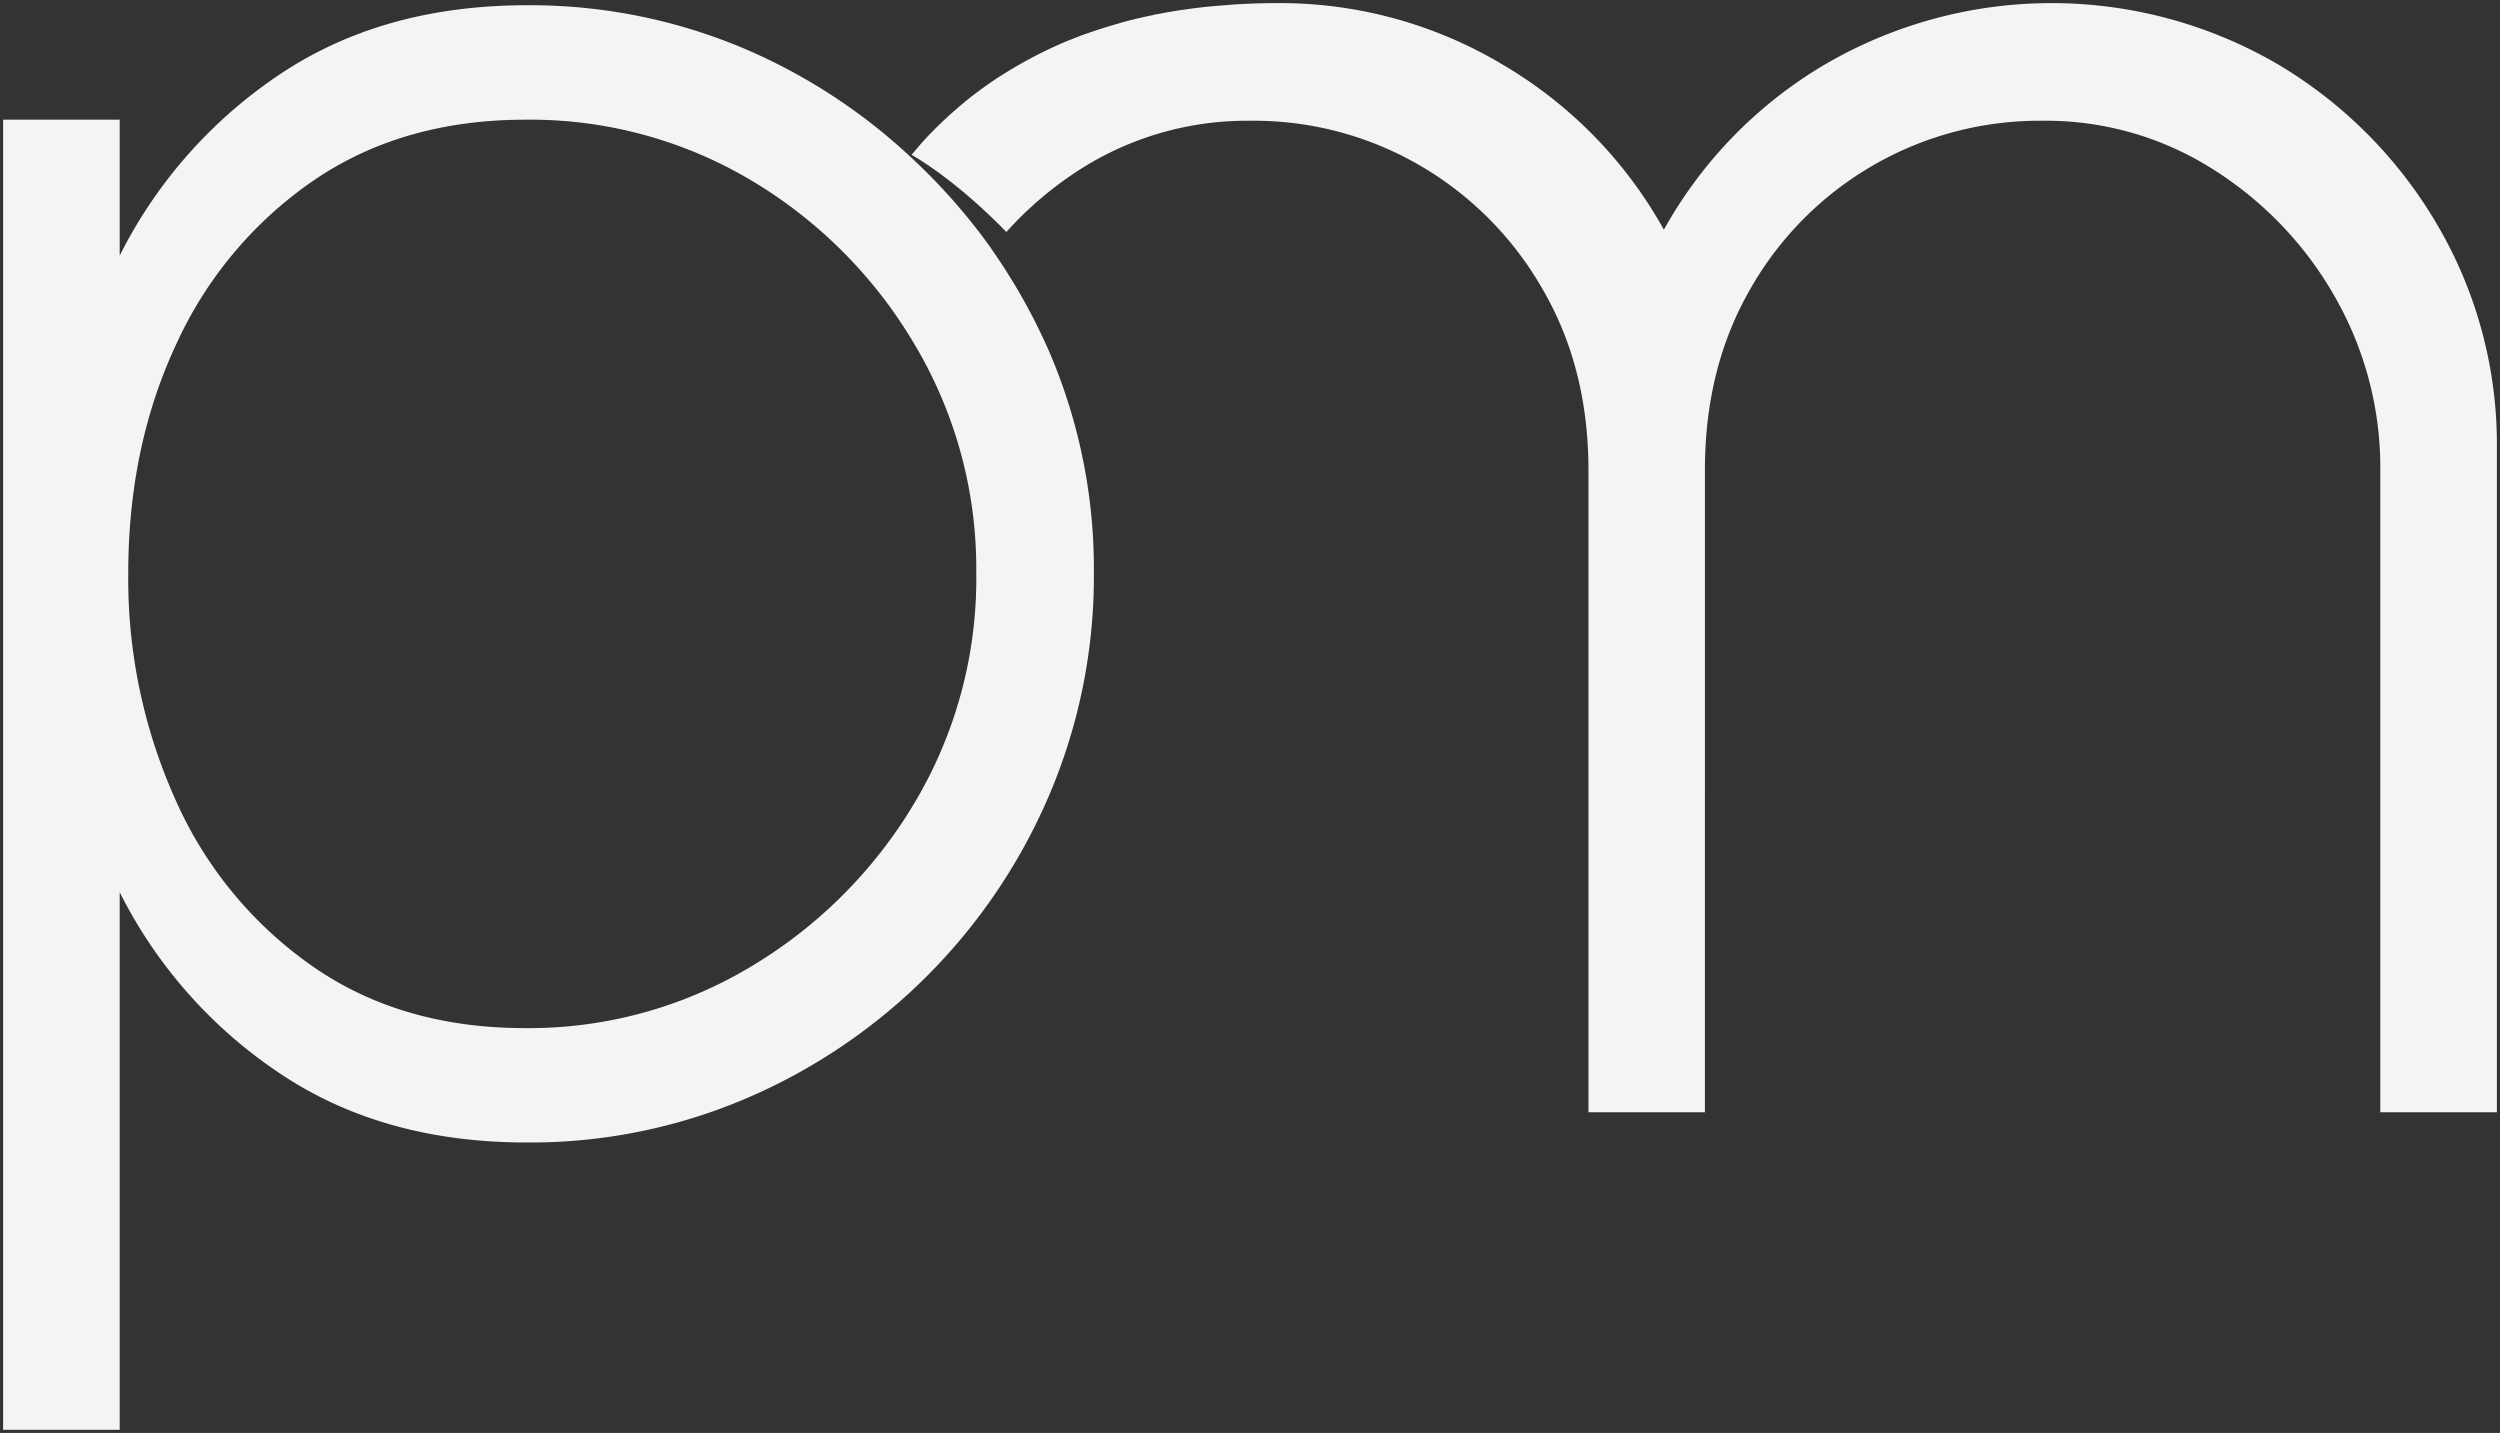 <svg xmlns="http://www.w3.org/2000/svg" width="401" height="229.844" viewBox="0 0 401 229.844"><rect x="0" y="0" width="401" height="229.844" fill="#333333" stroke="none"/><g id="pm_gray" transform="translate(0.5 0.5)"><path id="pm_gray-2" data-name="pm_gray" d="M0,228.844V18.7H18.7V40.5A75.851,75.851,0,0,1,44.392,11.42Q60.916.359,83.944.34a88.19,88.19,0,0,1,35.294,7.109A91.9,91.9,0,0,1,145.478,24.6,95.8,95.8,0,0,1,158.544,39.42l-.015.019a94.342,94.342,0,0,1,9.338,16.638,88.122,88.122,0,0,1,7.092,35.3,89.436,89.436,0,0,1-7.092,35.488,92.325,92.325,0,0,1-48.628,48.8,88.178,88.178,0,0,1-35.294,7.09q-23.032,0-39.552-11.079A75.663,75.663,0,0,1,18.7,142.611v86.233ZM49.762,28.473A64.1,64.1,0,0,0,27.773,54.7q-7.684,16.42-7.7,36.678A86.381,86.381,0,0,0,27.7,127.9a64.184,64.184,0,0,0,21.894,26.564q14.257,9.954,34.161,9.944a69.137,69.137,0,0,0,35.919-9.7,75.512,75.512,0,0,0,26.392-26.224,70.157,70.157,0,0,0,10.028-37.114,70.223,70.223,0,0,0-9.781-36.433A74.81,74.81,0,0,0,120.19,28.549,69.288,69.288,0,0,0,83.755,18.7Q64.048,18.7,49.762,28.473ZM381.3,177.909V74.926a55.134,55.134,0,0,0-7.259-27.774,57.9,57.9,0,0,0-19.569-20.495,49.926,49.926,0,0,0-27.337-7.789,53.359,53.359,0,0,0-46.892,27q-7.281,12.619-7.274,29.059V177.909H254.289V74.926q0-16.42-7.368-29.059a53.756,53.756,0,0,0-19.649-19.814,52.969,52.969,0,0,0-27.337-7.184,49.737,49.737,0,0,0-27.17,7.789,57.864,57.864,0,0,0-11.852,10.058c-.741-.775-7.579-7.922-15.187-12.384.894-1.077,1.8-2.155,2.783-3.176.138-.151.283-.283.414-.416.872-.907,1.8-1.777,2.725-2.647.269-.227.509-.454.756-.662,1.025-.907,2.056-1.777,3.154-2.628.1-.057.174-.151.269-.208,1.192-.907,2.442-1.777,3.706-2.628.3-.189.6-.378.908-.567.981-.624,2.006-1.229,3.059-1.815.378-.227.778-.435,1.17-.643q1.82-.992,3.75-1.872c.167-.075.32-.151.487-.227,1.439-.643,2.914-1.229,4.425-1.8.472-.17.966-.322,1.439-.492,1.119-.378,2.267-.737,3.423-1.077.53-.151,1.075-.322,1.628-.473q2.234-.6,4.592-1.078a5.779,5.779,0,0,1,.828-.17c1.613-.321,3.255-.586,4.934-.813.625-.094,1.286-.17,1.933-.246,1.286-.151,2.609-.264,3.931-.359.661-.056,1.323-.114,2-.151C200.007.075,202.013,0,204.091,0A69.629,69.629,0,0,1,240.7,9.964a70.3,70.3,0,0,1,25.688,26.374A70.564,70.564,0,0,1,292.01,9.964a72.05,72.05,0,0,1,72.5-.36A72.3,72.3,0,0,1,390.4,35.487,69.573,69.573,0,0,1,400,71.466V177.909Z" fill="#f4f4f4" stroke="rgba(0,0,0,0)" stroke-miterlimit="10" stroke-width="1"></path></g></svg>